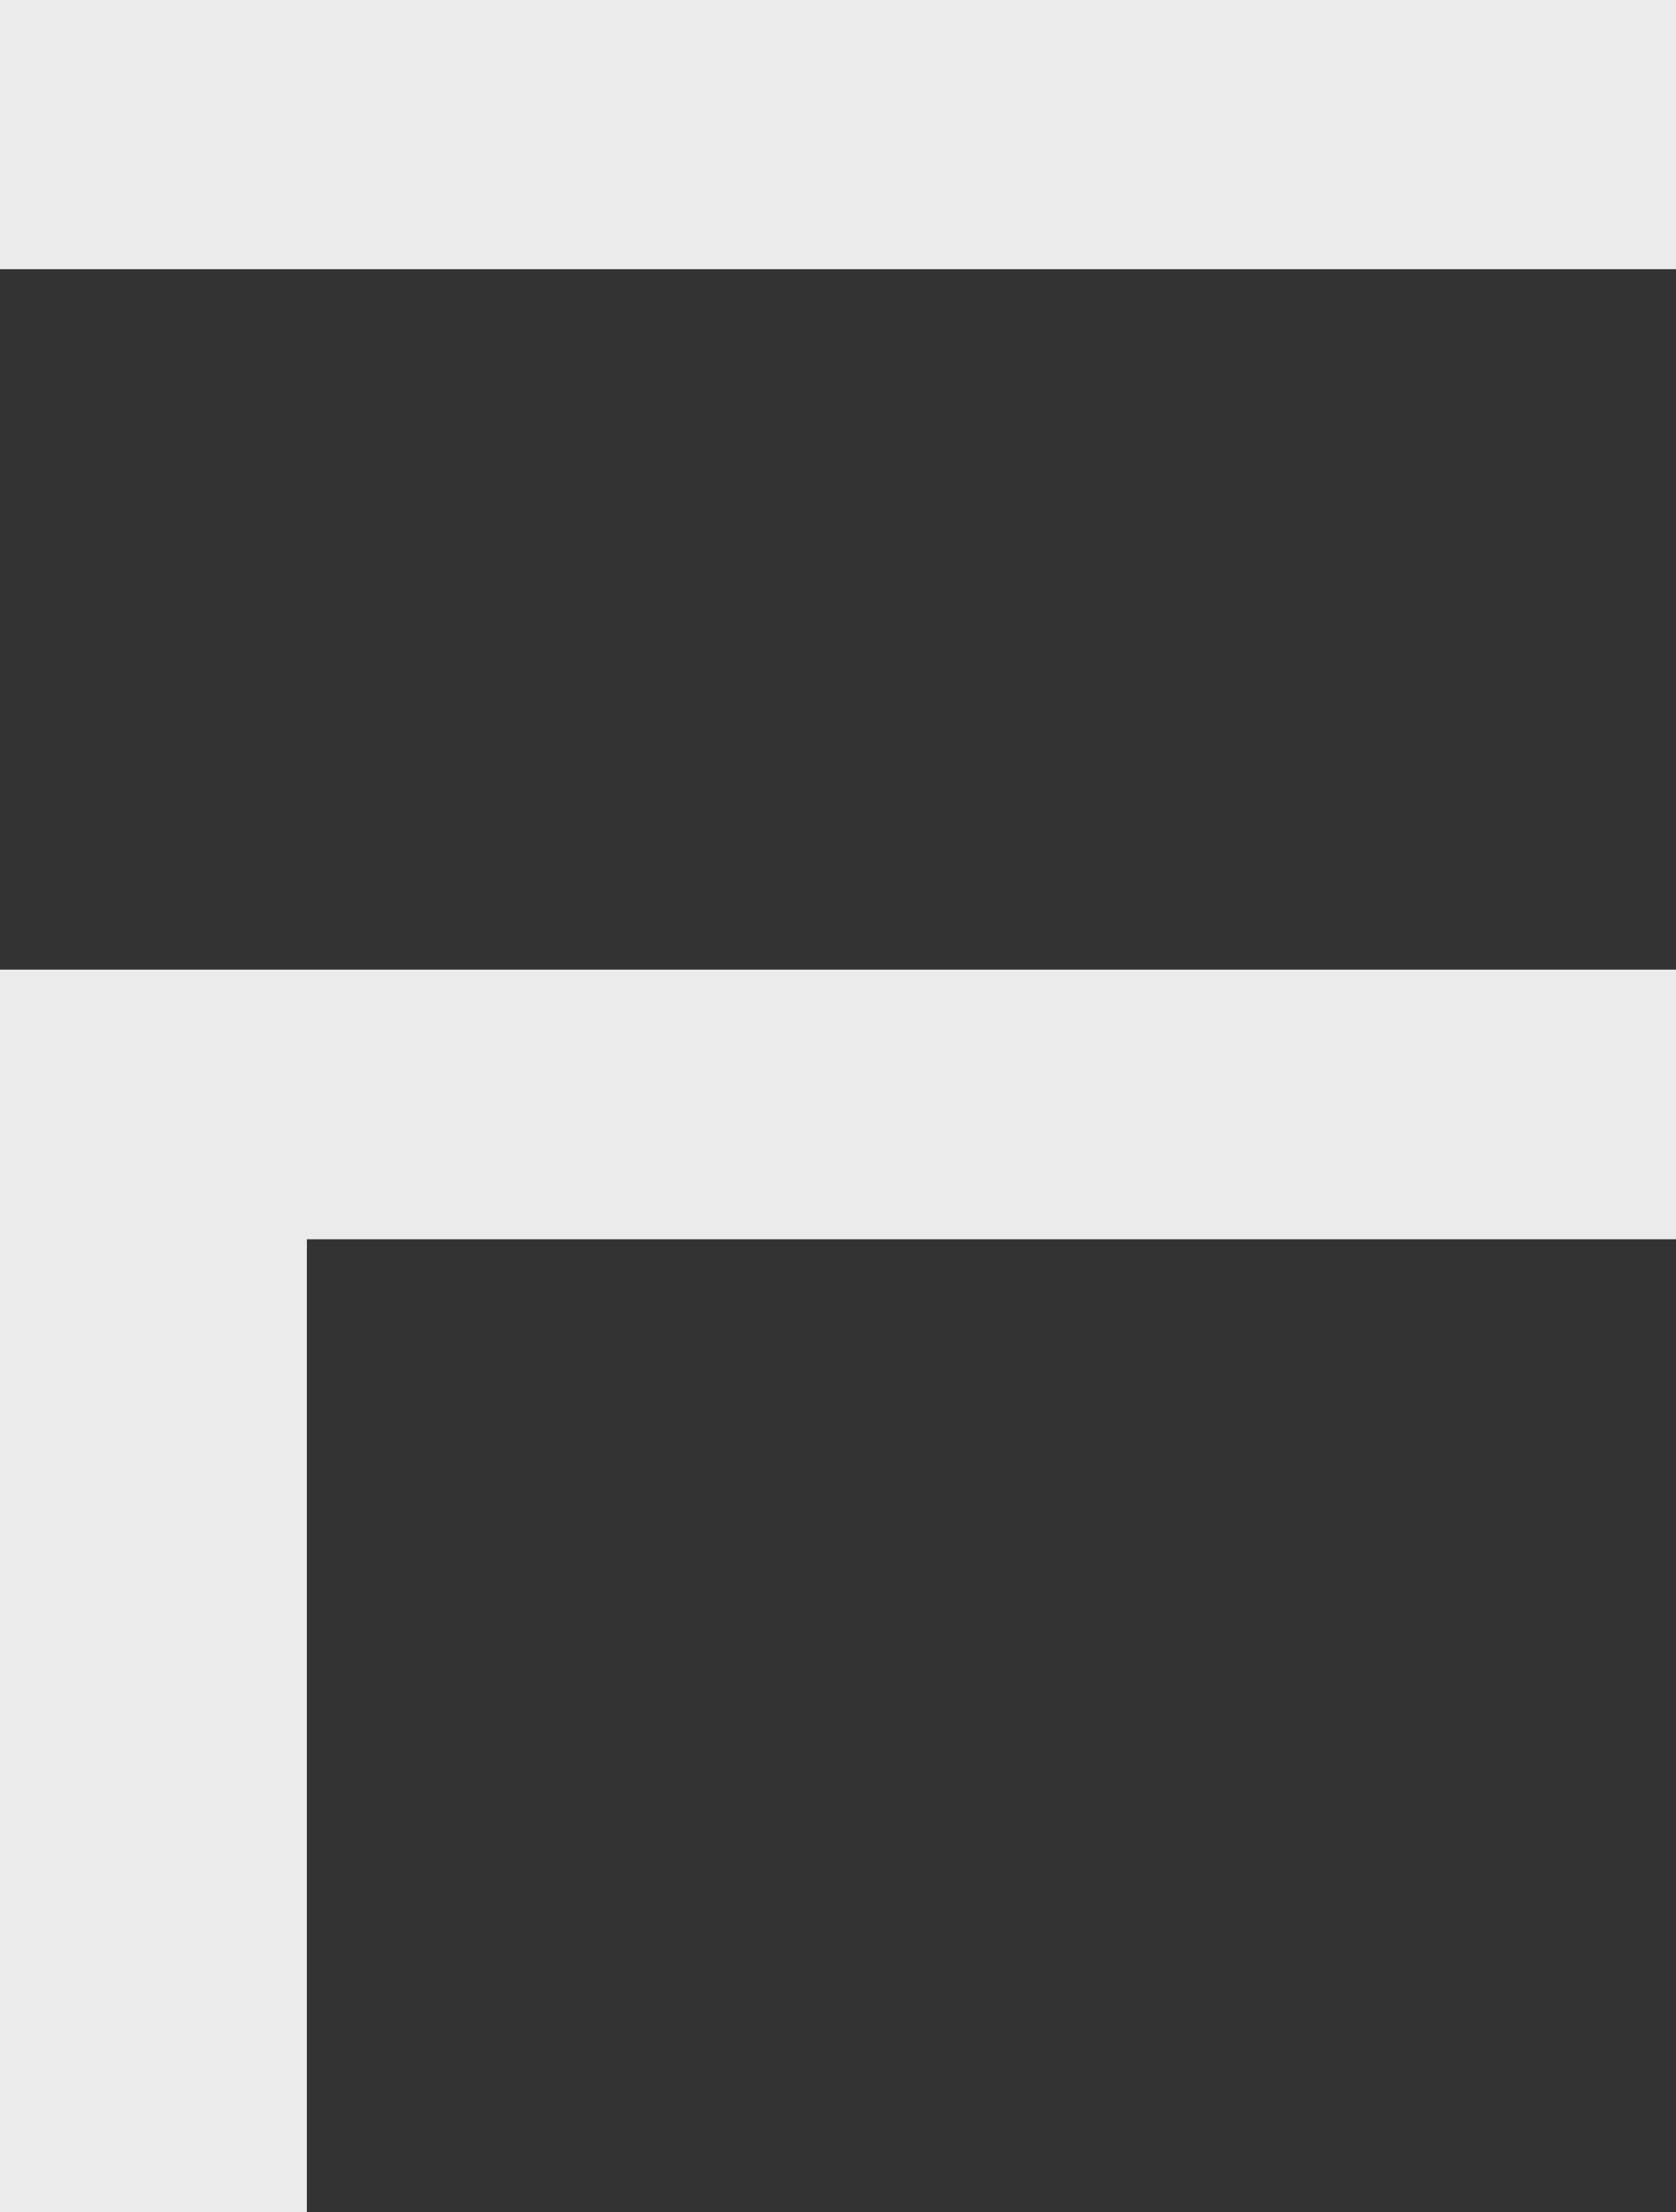 <svg xmlns="http://www.w3.org/2000/svg" viewBox="0 0 35.06 46.27"><rect x="0" y="0" width="35.06" height="46.27" fill="#333333" stroke="none"/><defs><style>.cls-1{fill:#fff;opacity:0.9;}</style></defs><g id="Layer_2" data-name="Layer 2"><g id="Layer_1-2" data-name="Layer 1"><path class="cls-1" d="M0,0V5.63H35.06V0ZM6.42,20.28H0v26H6.42V25.92H35.06V20.28Z"/></g></g></svg>